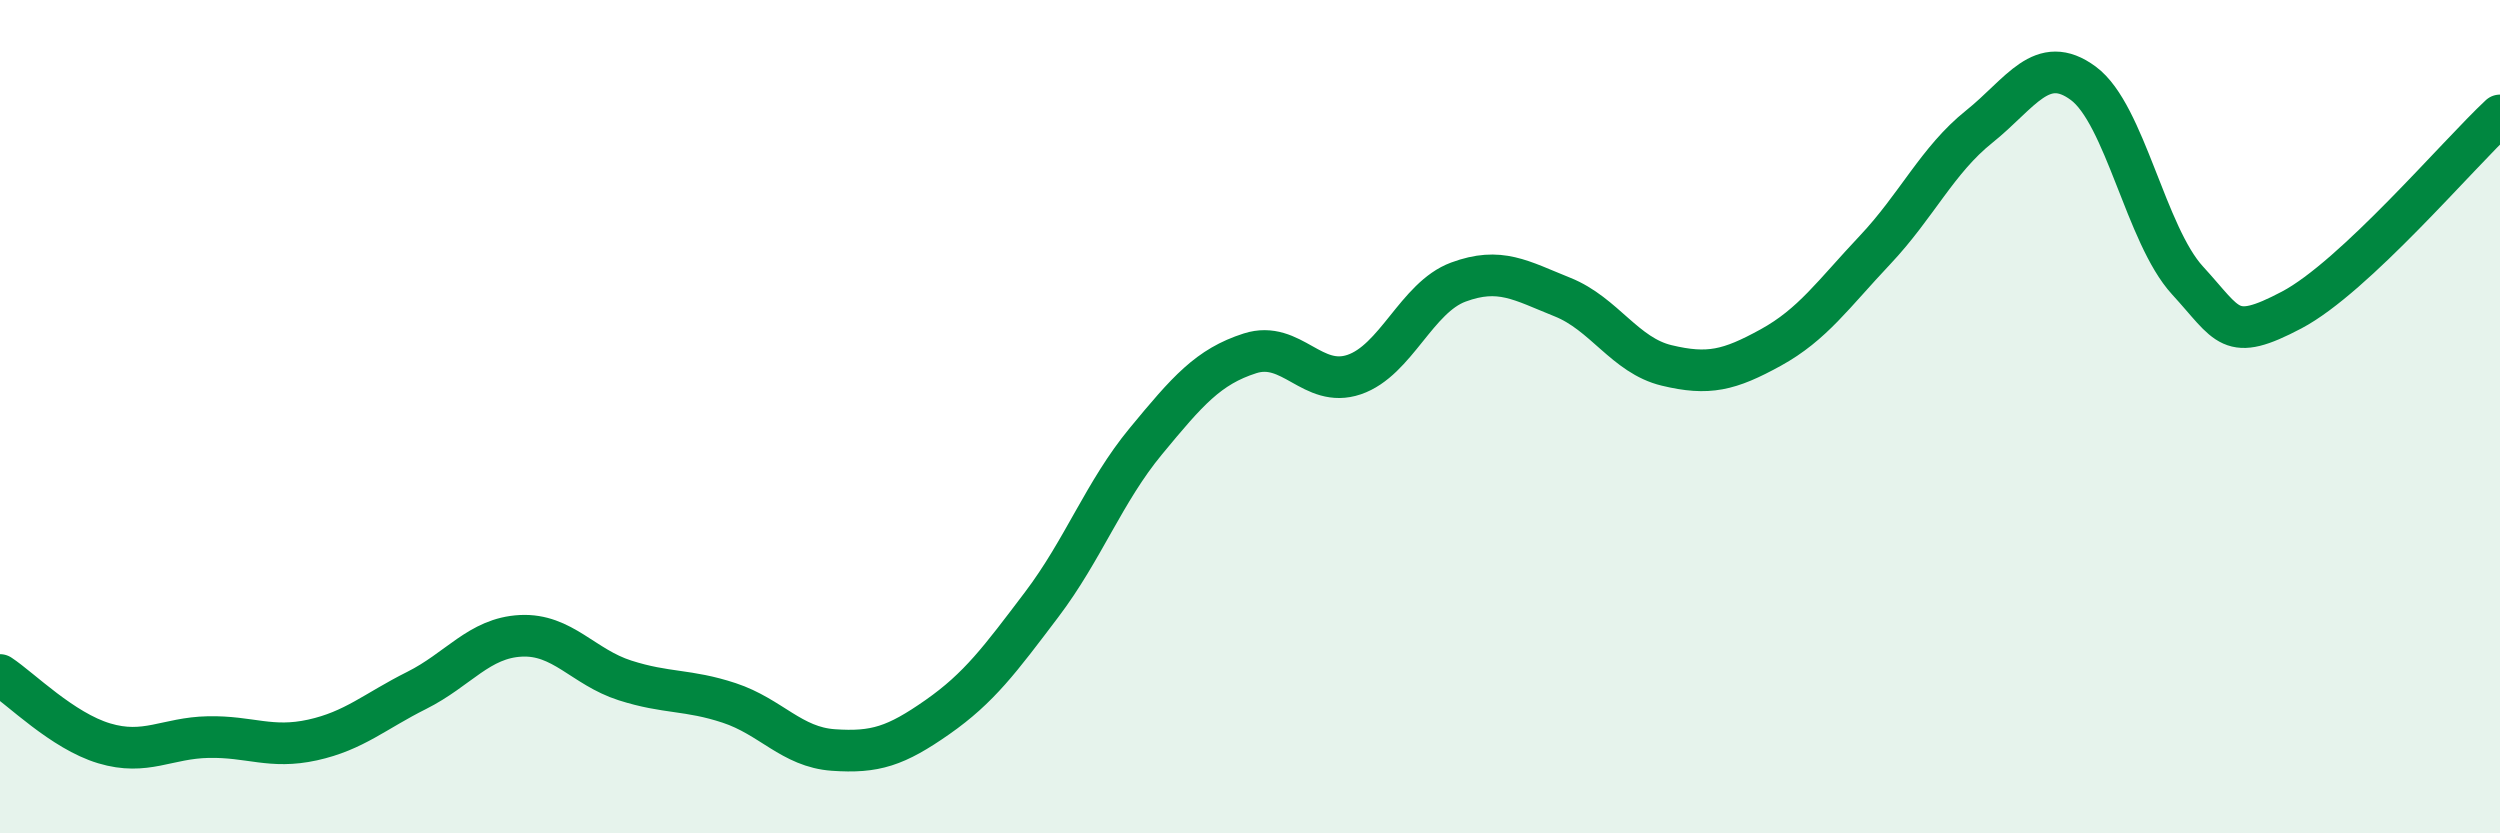 
    <svg width="60" height="20" viewBox="0 0 60 20" xmlns="http://www.w3.org/2000/svg">
      <path
        d="M 0,16.2 C 0.5,16.53 1.5,17.54 2.5,17.84 C 3.5,18.14 4,17.71 5,17.69 C 6,17.67 6.5,17.98 7.5,17.76 C 8.5,17.54 9,17.07 10,16.57 C 11,16.07 11.5,15.31 12.5,15.26 C 13.5,15.21 14,16.01 15,16.33 C 16,16.65 16.5,16.54 17.5,16.87 C 18.5,17.2 19,17.93 20,18 C 21,18.07 21.5,17.91 22.5,17.21 C 23.5,16.51 24,15.83 25,14.51 C 26,13.19 26.5,11.8 27.5,10.59 C 28.5,9.38 29,8.8 30,8.48 C 31,8.16 31.5,9.33 32.5,8.99 C 33.5,8.65 34,7.14 35,6.77 C 36,6.4 36.5,6.73 37.5,7.13 C 38.5,7.53 39,8.53 40,8.77 C 41,9.01 41.5,8.89 42.5,8.34 C 43.5,7.79 44,7.06 45,6 C 46,4.94 46.5,3.84 47.5,3.04 C 48.5,2.24 49,1.26 50,2 C 51,2.74 51.5,5.64 52.5,6.73 C 53.5,7.82 53.5,8.23 55,7.44 C 56.5,6.65 59,3.7 60,2.77L60 20L0 20Z"
        fill="#008740"
        opacity="0.1"
        stroke-linecap="round"
        stroke-linejoin="round"
      />
      <path
        d="M 0,16.2 C 0.5,16.53 1.5,17.54 2.5,17.84 C 3.5,18.14 4,17.71 5,17.69 C 6,17.67 6.5,17.98 7.5,17.76 C 8.5,17.54 9,17.07 10,16.57 C 11,16.07 11.5,15.31 12.5,15.26 C 13.5,15.21 14,16.01 15,16.33 C 16,16.65 16.5,16.54 17.5,16.87 C 18.5,17.2 19,17.93 20,18 C 21,18.07 21.5,17.91 22.5,17.21 C 23.5,16.51 24,15.83 25,14.51 C 26,13.19 26.5,11.8 27.5,10.59 C 28.5,9.38 29,8.8 30,8.48 C 31,8.16 31.5,9.33 32.5,8.99 C 33.5,8.65 34,7.14 35,6.77 C 36,6.4 36.5,6.73 37.5,7.13 C 38.5,7.53 39,8.53 40,8.77 C 41,9.01 41.5,8.89 42.5,8.34 C 43.5,7.79 44,7.06 45,6 C 46,4.94 46.5,3.84 47.5,3.04 C 48.5,2.24 49,1.26 50,2 C 51,2.74 51.5,5.64 52.5,6.73 C 53.5,7.82 53.5,8.23 55,7.44 C 56.5,6.65 59,3.7 60,2.77"
        stroke="#008740"
        stroke-width="1"
        fill="none"
        stroke-linecap="round"
        stroke-linejoin="round"
      />
    </svg>
  